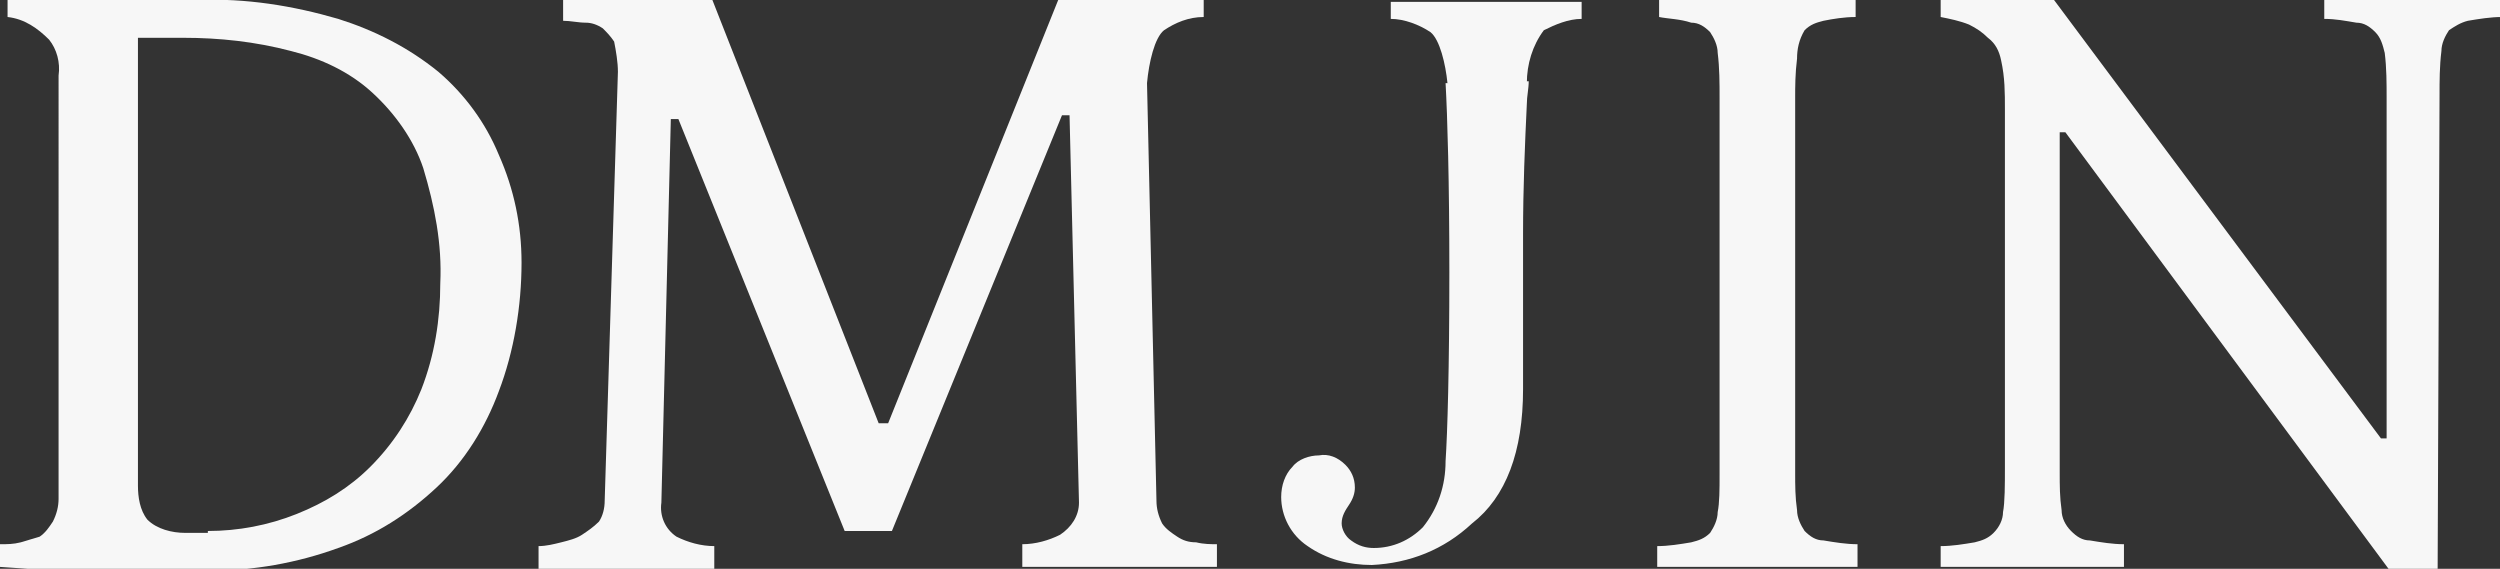 <?xml version="1.0" encoding="utf-8"?>
<!-- Generator: Adobe Illustrator 25.2.3, SVG Export Plug-In . SVG Version: 6.00 Build 0)  -->
<svg version="1.1" id="Layer_1" xmlns="http://www.w3.org/2000/svg" xmlns:xlink="http://www.w3.org/1999/xlink" x="0px" y="0px"
	 viewBox="0 0 132.3 30.1" style="enable-background:new 0 0 132.3 30.1;" xml:space="preserve">
<rect x="0" y="0" width="132.3" height="30.1" fill="#333333" stroke="none"/>
<style type="text/css">
	.st0{fill:#F7F7F7;}
</style>
<g id="Layer_2_1_">
	<g id="문안">
		<path class="st0" d="M81,0.1h-7.4V1c0.7,0,1.5,0.3,2.1,0.7c0.5,0.4,0.8,1.7,0.9,2.7l2.1,0.9l2.1-0.9c0-1,0.3-2,0.9-2.8
			C82.3,1.3,83,1,83.7,1V0.1H81z"/>
		<path class="st0" d="M5.6,0h4.9c2.5-0.1,5,0.3,7.4,1c1.9,0.6,3.7,1.5,5.3,2.8c1.4,1.2,2.5,2.7,3.2,4.4c0.8,1.8,1.2,3.7,1.2,5.7
			c0,2.3-0.4,4.7-1.2,6.8c-0.7,1.9-1.8,3.7-3.3,5.1c-1.5,1.4-3.2,2.5-5.2,3.2c-2.2,0.8-4.5,1.2-6.8,1.2l-6.4,0H2.9L0,30v-1.2
			c0.4,0,0.7,0,1.1-0.1c0.3-0.1,0.7-0.2,1-0.3c0.3-0.2,0.5-0.5,0.7-0.8c0.2-0.4,0.3-0.8,0.3-1.2V4C3.2,3.3,3,2.6,2.6,2.1
			C2,1.5,1.3,1,0.4,0.9V0H5.6z M11,28.1c1.6,0,3.2-0.3,4.7-0.9c1.5-0.6,2.8-1.4,3.9-2.5c1.2-1.2,2.1-2.6,2.7-4.1
			c0.7-1.8,1-3.7,1-5.6c0.1-2.1-0.3-4.1-0.9-6.1c-0.5-1.5-1.5-2.9-2.7-4c-1.2-1.1-2.7-1.8-4.3-2.2C13.5,2.2,11.6,2,9.7,2H7.3v23.7
			c0,0.6,0.1,1.3,0.5,1.8c0.5,0.5,1.3,0.7,2,0.7H11z"/>
		<path class="st0" d="M61.2,26.5c0,0.4,0.1,0.8,0.3,1.2c0.2,0.3,0.5,0.5,0.8,0.7c0.3,0.2,0.6,0.3,1,0.3c0.4,0.1,0.8,0.1,1.1,0.1
			v1.2c-0.3,0-0.7,0-1.1,0h-1.4h-5.5c-0.8,0-1.6,0-2.3,0v-1.2c0.7,0,1.4-0.2,2-0.5c0.6-0.4,1-1,1-1.7L56.6,6.1h-0.4l-9,22h-2.5
			L35.9,6.3h-0.4L35,26.6c-0.1,0.7,0.2,1.4,0.8,1.8c0.6,0.3,1.3,0.5,2,0.5v1.2c-0.7,0-1.5,0-2.2,0H31h-1.4c-0.5,0-0.8,0-1.1,0v-1.2
			c0.4,0,0.8-0.1,1.2-0.2c0.4-0.1,0.8-0.2,1.1-0.4c0.3-0.2,0.6-0.4,0.9-0.7c0.2-0.3,0.3-0.7,0.3-1.1l0.7-22.7c0-0.5-0.1-1.1-0.2-1.6
			c-0.2-0.3-0.4-0.5-0.6-0.7c-0.3-0.2-0.6-0.3-0.9-0.3c-0.4,0-0.8-0.1-1.2-0.1V0h7.9l8.8,22.4h0.5l9-22.4h7.7v0.9
			c-0.8,0-1.5,0.3-2.1,0.7c-0.5,0.4-0.8,1.7-0.9,2.8L61.2,26.5z"/>
		<path class="st0" d="M93.1,30h-2.7c-0.9,0-1.8,0-2.7,0v-1.1c0.6,0,1.2-0.1,1.8-0.2c0.4-0.1,0.7-0.2,1-0.5c0.2-0.3,0.4-0.7,0.4-1.1
			c0.1-0.5,0.1-1.2,0.1-2V5.2c0-0.8,0-1.6-0.1-2.4c0-0.4-0.2-0.8-0.4-1.1c-0.3-0.3-0.6-0.5-1-0.5C88.9,1,88.3,1,87.8,0.9V0h2.6
			c0.9,0,1.7,0,2.6,0h2.6c0.8,0,1.7,0,2.6,0v0.9c-0.6,0-1.2,0.1-1.7,0.2c-0.4,0.1-0.7,0.2-1,0.5c-0.3,0.5-0.4,1-0.4,1.5
			C95,3.9,95,4.6,95,5.2V25c0,0.7,0,1.3,0.1,2c0,0.4,0.2,0.8,0.4,1.1c0.3,0.3,0.6,0.5,1,0.5c0.6,0.1,1.2,0.2,1.8,0.2V30
			c-0.9,0-1.8,0-2.6,0L93.1,30z"/>
		<path class="st0" d="M126.4,30.1L109.3,7H109v18c0,0.7,0,1.3,0.1,2c0,0.4,0.2,0.8,0.5,1.1c0.3,0.3,0.6,0.5,1,0.5
			c0.6,0.1,1.2,0.2,1.8,0.2V30c-0.8,0-1.6,0-2.4,0h-2.4h-2.4c-0.8,0-1.6,0-2.5,0v-1.1c0.6,0,1.2-0.1,1.8-0.2c0.4-0.1,0.7-0.2,1-0.5
			c0.3-0.3,0.5-0.7,0.5-1.1c0.1-0.5,0.1-1.5,0.1-2.3V5.8c0-0.9,0-1.7-0.2-2.6c-0.1-0.5-0.3-0.9-0.7-1.2c-0.3-0.3-0.6-0.5-1-0.7
			c-0.5-0.2-1-0.3-1.5-0.4V0h6L126,23.2h0.3v-18c0-0.8,0-1.6-0.1-2.4c-0.1-0.4-0.2-0.8-0.5-1.1c-0.3-0.3-0.6-0.5-1-0.5
			C124.1,1.1,123.6,1,123,1V0h2.3c0.8,0,1.5,0,2.3,0s1.6,0,2.4,0h2.4v0.9c-0.6,0-1.2,0.1-1.8,0.2c-0.4,0.1-0.7,0.3-1,0.5
			c-0.2,0.3-0.4,0.7-0.4,1.1c-0.1,0.8-0.1,1.6-0.1,2.4L129,30.1H126.4z"/>
		<path class="st0" d="M76.5,4.4c0.1,1.8,0.2,5.2,0.2,10c0,5.1-0.1,8.5-0.2,10c0,1.3-0.4,2.5-1.2,3.5c-0.7,0.7-1.6,1.1-2.6,1.1
			c-0.4,0-0.8-0.1-1.2-0.4c-0.3-0.2-0.5-0.6-0.5-0.9c0-0.4,0.2-0.7,0.4-1c0.2-0.3,0.3-0.6,0.3-0.9c0-0.5-0.2-0.9-0.5-1.2
			c-0.4-0.4-0.9-0.6-1.4-0.5c-0.5,0-1.1,0.2-1.4,0.6c-0.4,0.4-0.6,1-0.6,1.6c0,1,0.5,2,1.4,2.6c1,0.7,2.2,1,3.4,1
			c2-0.1,3.8-0.8,5.3-2.2c1.8-1.4,2.7-3.8,2.7-7.1v-8.2c0-2.5,0.1-4.8,0.2-6.9c0-0.4,0.1-0.8,0.1-1.2"/>
		<path class="st0" d="M80.8,4.4L80.8,4.4z"/>
	</g>
</g>
</svg>
